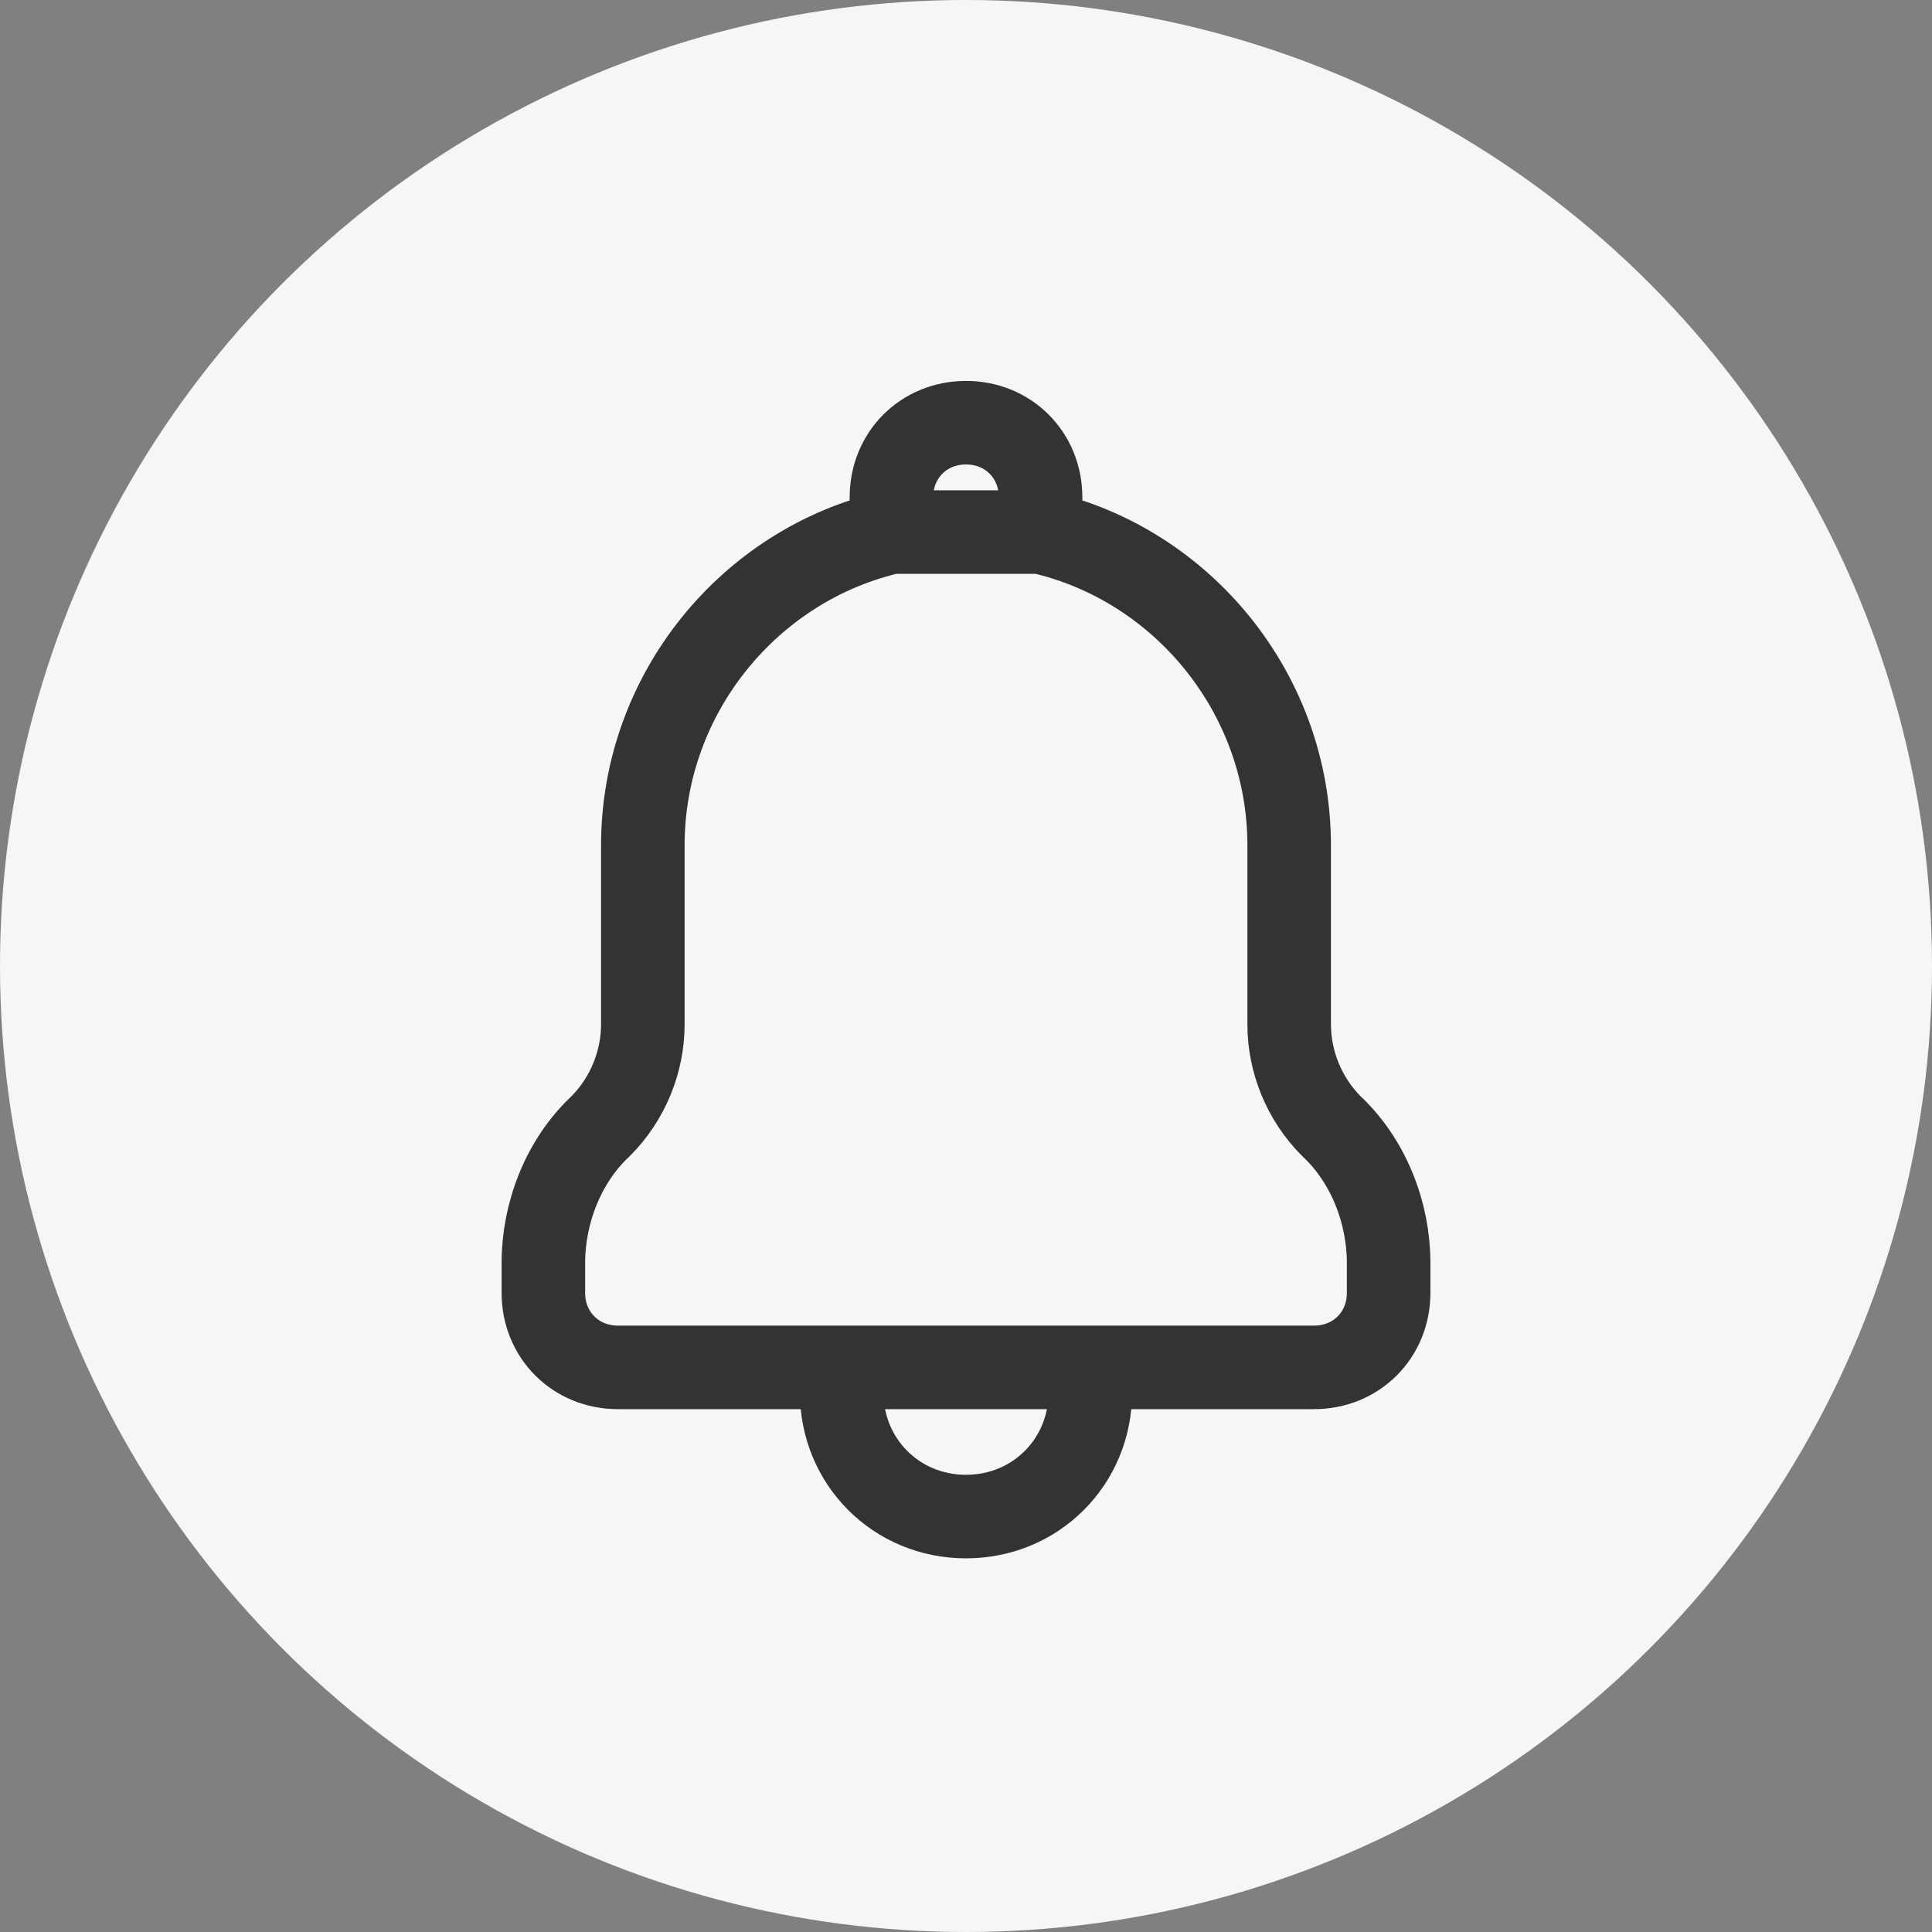 <svg width="37" height="37" viewBox="0 0 37 37" fill="none" xmlns="http://www.w3.org/2000/svg">
<rect x="0" y="0" width="37" height="37" fill="#808080" stroke="none"/>
<circle cx="18.5" cy="18.5" r="18.5" fill="#F6F6F6"/>
<path d="M19.928 10.19C22.642 10.809 24.689 13.285 24.689 16.189V19.617C24.689 20.331 24.975 21.045 25.499 21.569C26.213 22.235 26.594 23.235 26.594 24.187V24.759C26.594 25.568 25.975 26.187 25.165 26.187H20.833M19.928 10.19V9.523C19.928 8.714 19.309 8.095 18.5 8.095C17.691 8.095 17.072 8.714 17.072 9.523V10.19M19.928 10.19H17.072M17.072 10.19C14.358 10.809 12.311 13.285 12.311 16.189V19.617C12.311 20.331 12.025 21.045 11.501 21.569C10.787 22.235 10.406 23.235 10.406 24.187V24.759C10.406 25.568 11.025 26.187 11.835 26.187H16.167M16.167 26.187C16.119 26.33 16.119 26.52 16.119 26.663C16.119 27.996 17.167 29.044 18.5 29.044C19.833 29.044 20.881 27.996 20.881 26.663C20.881 26.52 20.881 26.33 20.833 26.187M16.167 26.187H20.833" stroke="#333333" stroke-width="1.6"/>
</svg>
